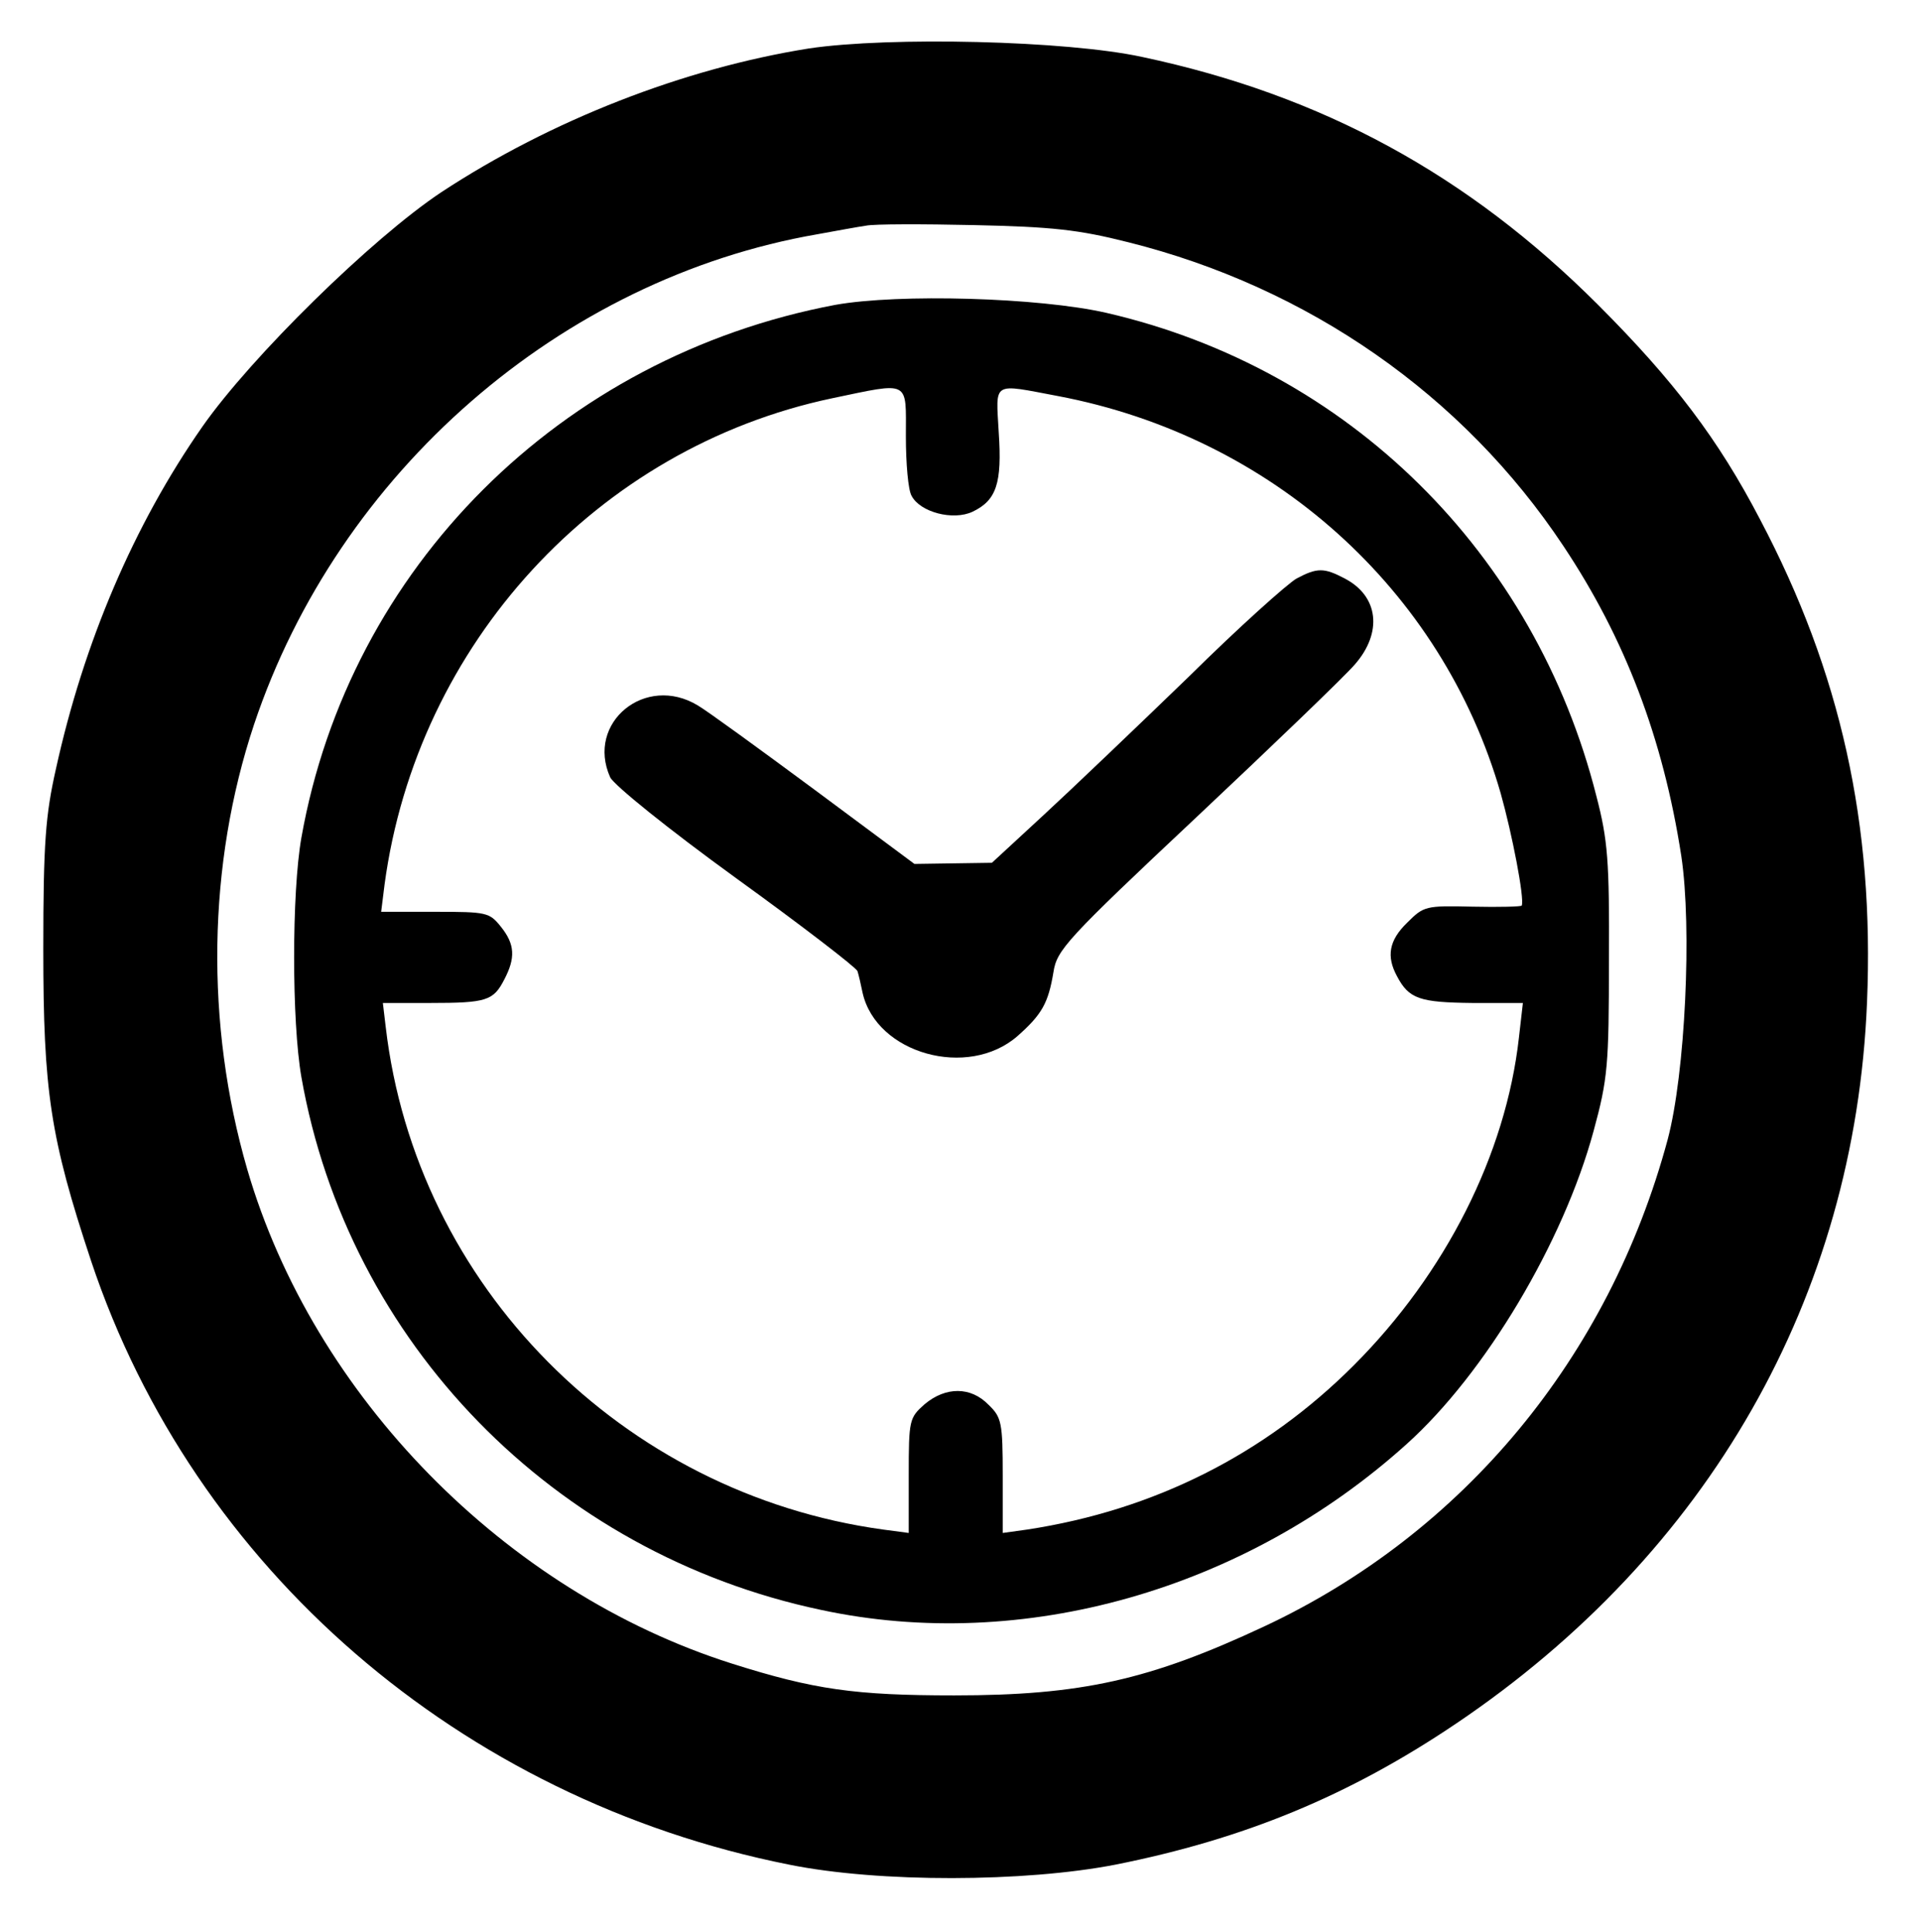<?xml version="1.0" standalone="no"?>
<!DOCTYPE svg PUBLIC "-//W3C//DTD SVG 20010904//EN"
 "http://www.w3.org/TR/2001/REC-SVG-20010904/DTD/svg10.dtd">
<svg version="1.0" xmlns="http://www.w3.org/2000/svg"
 width="337pt" height="339pt" viewBox="0 0 337 339"
 preserveAspectRatio="xMidYMid meet">

<g transform="translate(0,339) scale(0.1,-0.1)"
fill="#000000" stroke="none">
<path d="M1420 3305 c-220 -35 -453 -126 -645 -252 -122 -81 -334 -289 -420
-412 -120 -172 -208 -378 -257 -601 -18 -80 -22 -129 -22 -315 0 -250 12 -331
84 -548 180 -539 648 -944 1225 -1059 158 -32 414 -31 573 0 226 45 410 121
597 247 444 299 701 749 722 1266 13 312 -46 579 -188 848 -73 140 -151 243
-284 376 -228 228 -484 368 -800 435 -133 29 -444 36 -585 15z m560 -340 c316
-79 588 -268 764 -533 108 -162 175 -337 207 -544 19 -126 7 -382 -24 -498
-103 -382 -358 -690 -708 -854 -201 -94 -321 -121 -544 -121 -174 0 -246 10
-391 56 -397 126 -734 469 -850 867 -74 255 -70 535 12 781 148 442 538 782
989 860 33 6 71 13 85 15 14 3 99 3 190 1 137 -3 183 -8 270 -30z"/>
<path d="M1466 2855 c-482 -91 -853 -461 -937 -935 -17 -96 -17 -323 0 -420
82 -466 443 -836 912 -935 354 -76 744 35 1028 291 138 124 275 354 328 549
25 92 27 115 27 300 1 175 -2 211 -22 288 -108 427 -435 750 -860 848 -118 27
-365 34 -476 14z m124 -231 c0 -47 4 -94 10 -104 15 -29 73 -44 107 -28 42 20
52 50 46 139 -5 91 -13 86 104 64 375 -71 674 -339 777 -697 20 -71 42 -184
37 -197 0 -2 -39 -3 -86 -2 -83 2 -86 1 -115 -28 -32 -31 -37 -59 -18 -94 21
-40 40 -46 132 -47 l89 0 -7 -61 c-23 -205 -129 -414 -290 -575 -156 -156
-350 -254 -573 -288 l-43 -6 0 100 c0 94 -2 103 -25 125 -31 32 -75 32 -112 1
-27 -24 -28 -27 -28 -125 l0 -101 -45 6 c-458 63 -820 428 -873 882 l-5 42 83
0 c99 0 111 4 130 41 20 38 19 62 -6 93 -20 25 -25 26 -115 26 l-95 0 6 48
c57 422 373 766 785 853 139 29 130 33 130 -67z"/>
<path d="M2276 2375 c-16 -9 -102 -86 -190 -173 -89 -86 -203 -195 -254 -242
l-91 -84 -68 -1 -68 -1 -175 130 c-96 71 -188 138 -205 148 -92 56 -197 -30
-154 -126 7 -14 101 -90 221 -177 115 -83 211 -157 213 -163 2 -6 6 -23 9 -38
24 -107 185 -152 272 -76 43 38 54 58 63 112 6 39 22 57 251 272 135 127 260
247 278 268 49 56 42 120 -18 151 -36 19 -48 19 -84 0z"/>
</g>
</svg>
